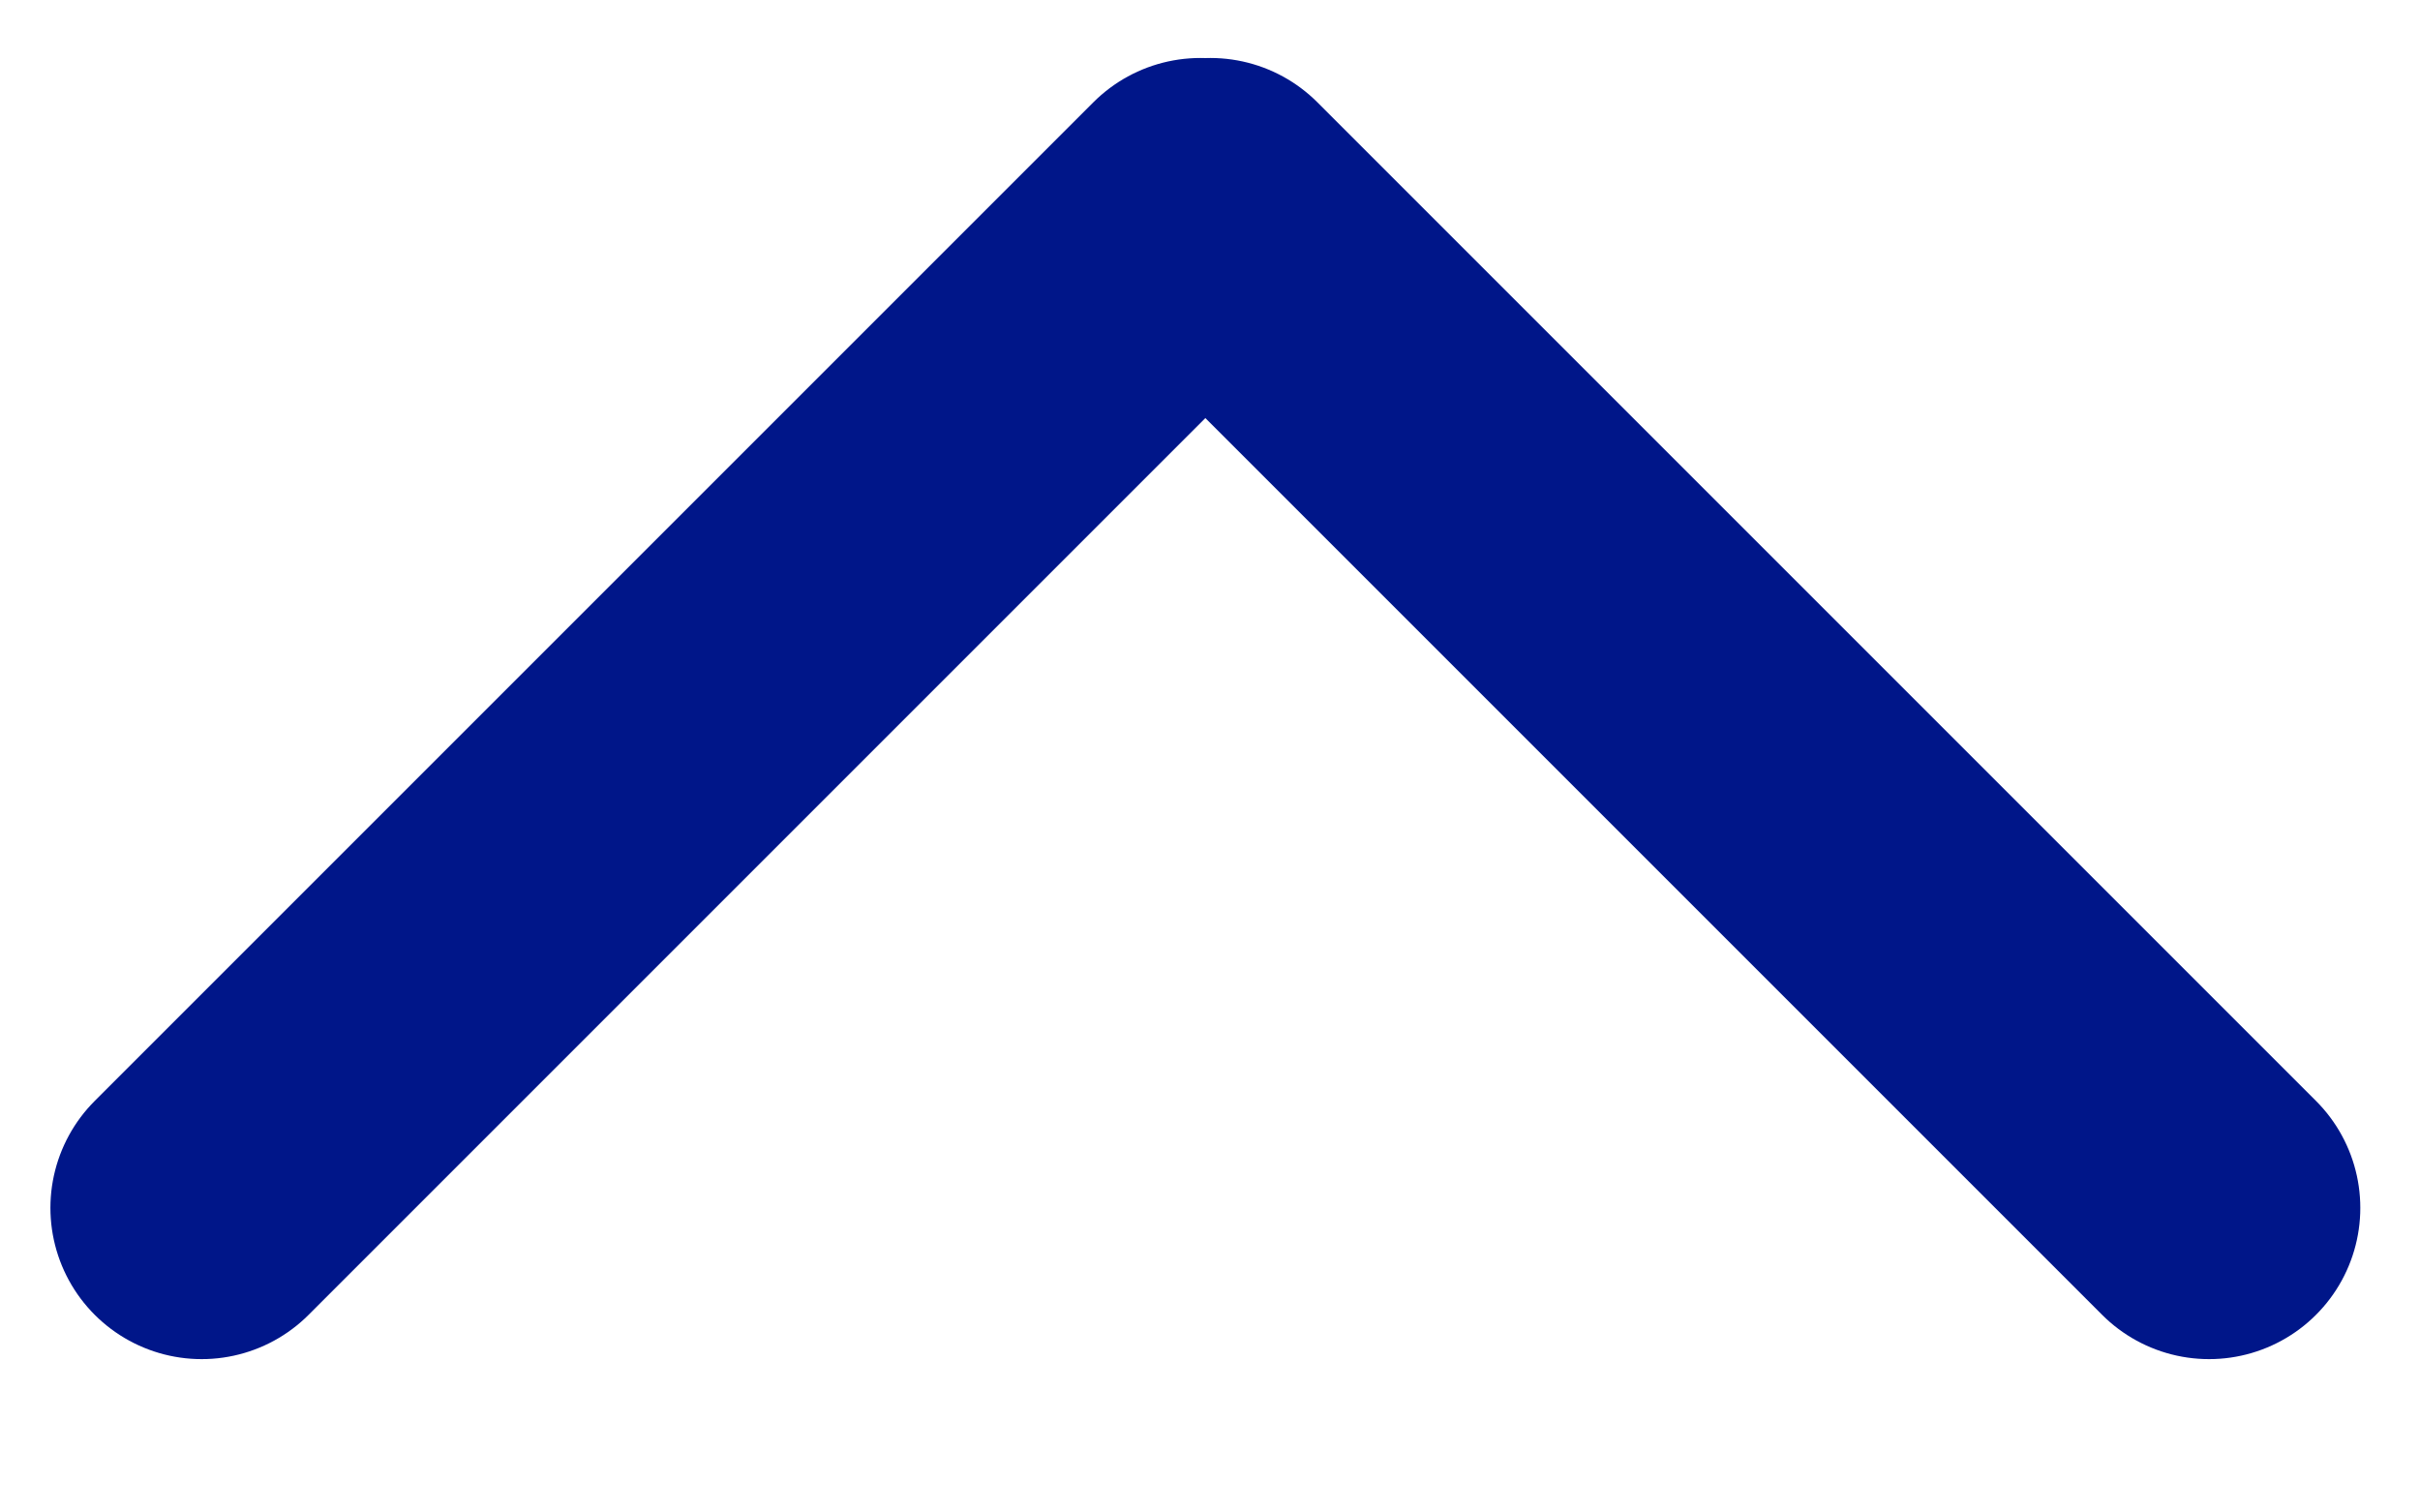 <?xml version="1.0" encoding="UTF-8" standalone="no" ?>
<!DOCTYPE svg PUBLIC "-//W3C//DTD SVG 1.1//EN" "http://www.w3.org/Graphics/SVG/1.1/DTD/svg11.dtd">
<svg xmlns="http://www.w3.org/2000/svg" xmlns:xlink="http://www.w3.org/1999/xlink" version="1.1" width="24" height="15" viewBox="0 0 24 15" xml:space="preserve">
<desc>Created with Fabric.js 5.3.0</desc>
<defs>
</defs>
<g transform="matrix(1 0 0 1 12 8.627)" id="I2fg5fBwXIbtiSrU6fOjf"  >
<g style=""   >
		<g transform="matrix(1 0 0 1 -5.048 -1.6)" id="bAmjip0EYybl4a9VHY_aY"  >
<path style="stroke: rgb(0,22,137); stroke-width: 3; stroke-dasharray: none; stroke-linecap: round; stroke-dashoffset: 0; stroke-linejoin: miter; stroke-miterlimit: 4; fill: none; fill-rule: nonzero; opacity: 1;"  transform=" translate(-18.952, -22.9)" d="M 14 27.852 L 23.904 17.948" stroke-linecap="round" />
</g>
		<g transform="matrix(1 0 0 1 4.956 -1.6)" id="PfPyDydA1T0zUPTvasLVW"  >
<path style="stroke: rgb(0,22,137); stroke-width: 3; stroke-dasharray: none; stroke-linecap: round; stroke-dashoffset: 0; stroke-linejoin: miter; stroke-miterlimit: 4; fill: none; fill-rule: nonzero; opacity: 1;"  transform=" translate(-28.956, -22.9)" d="M 33.908 27.852 L 24.004 17.948" stroke-linecap="round" />
</g>
</g>
</g>
</svg>